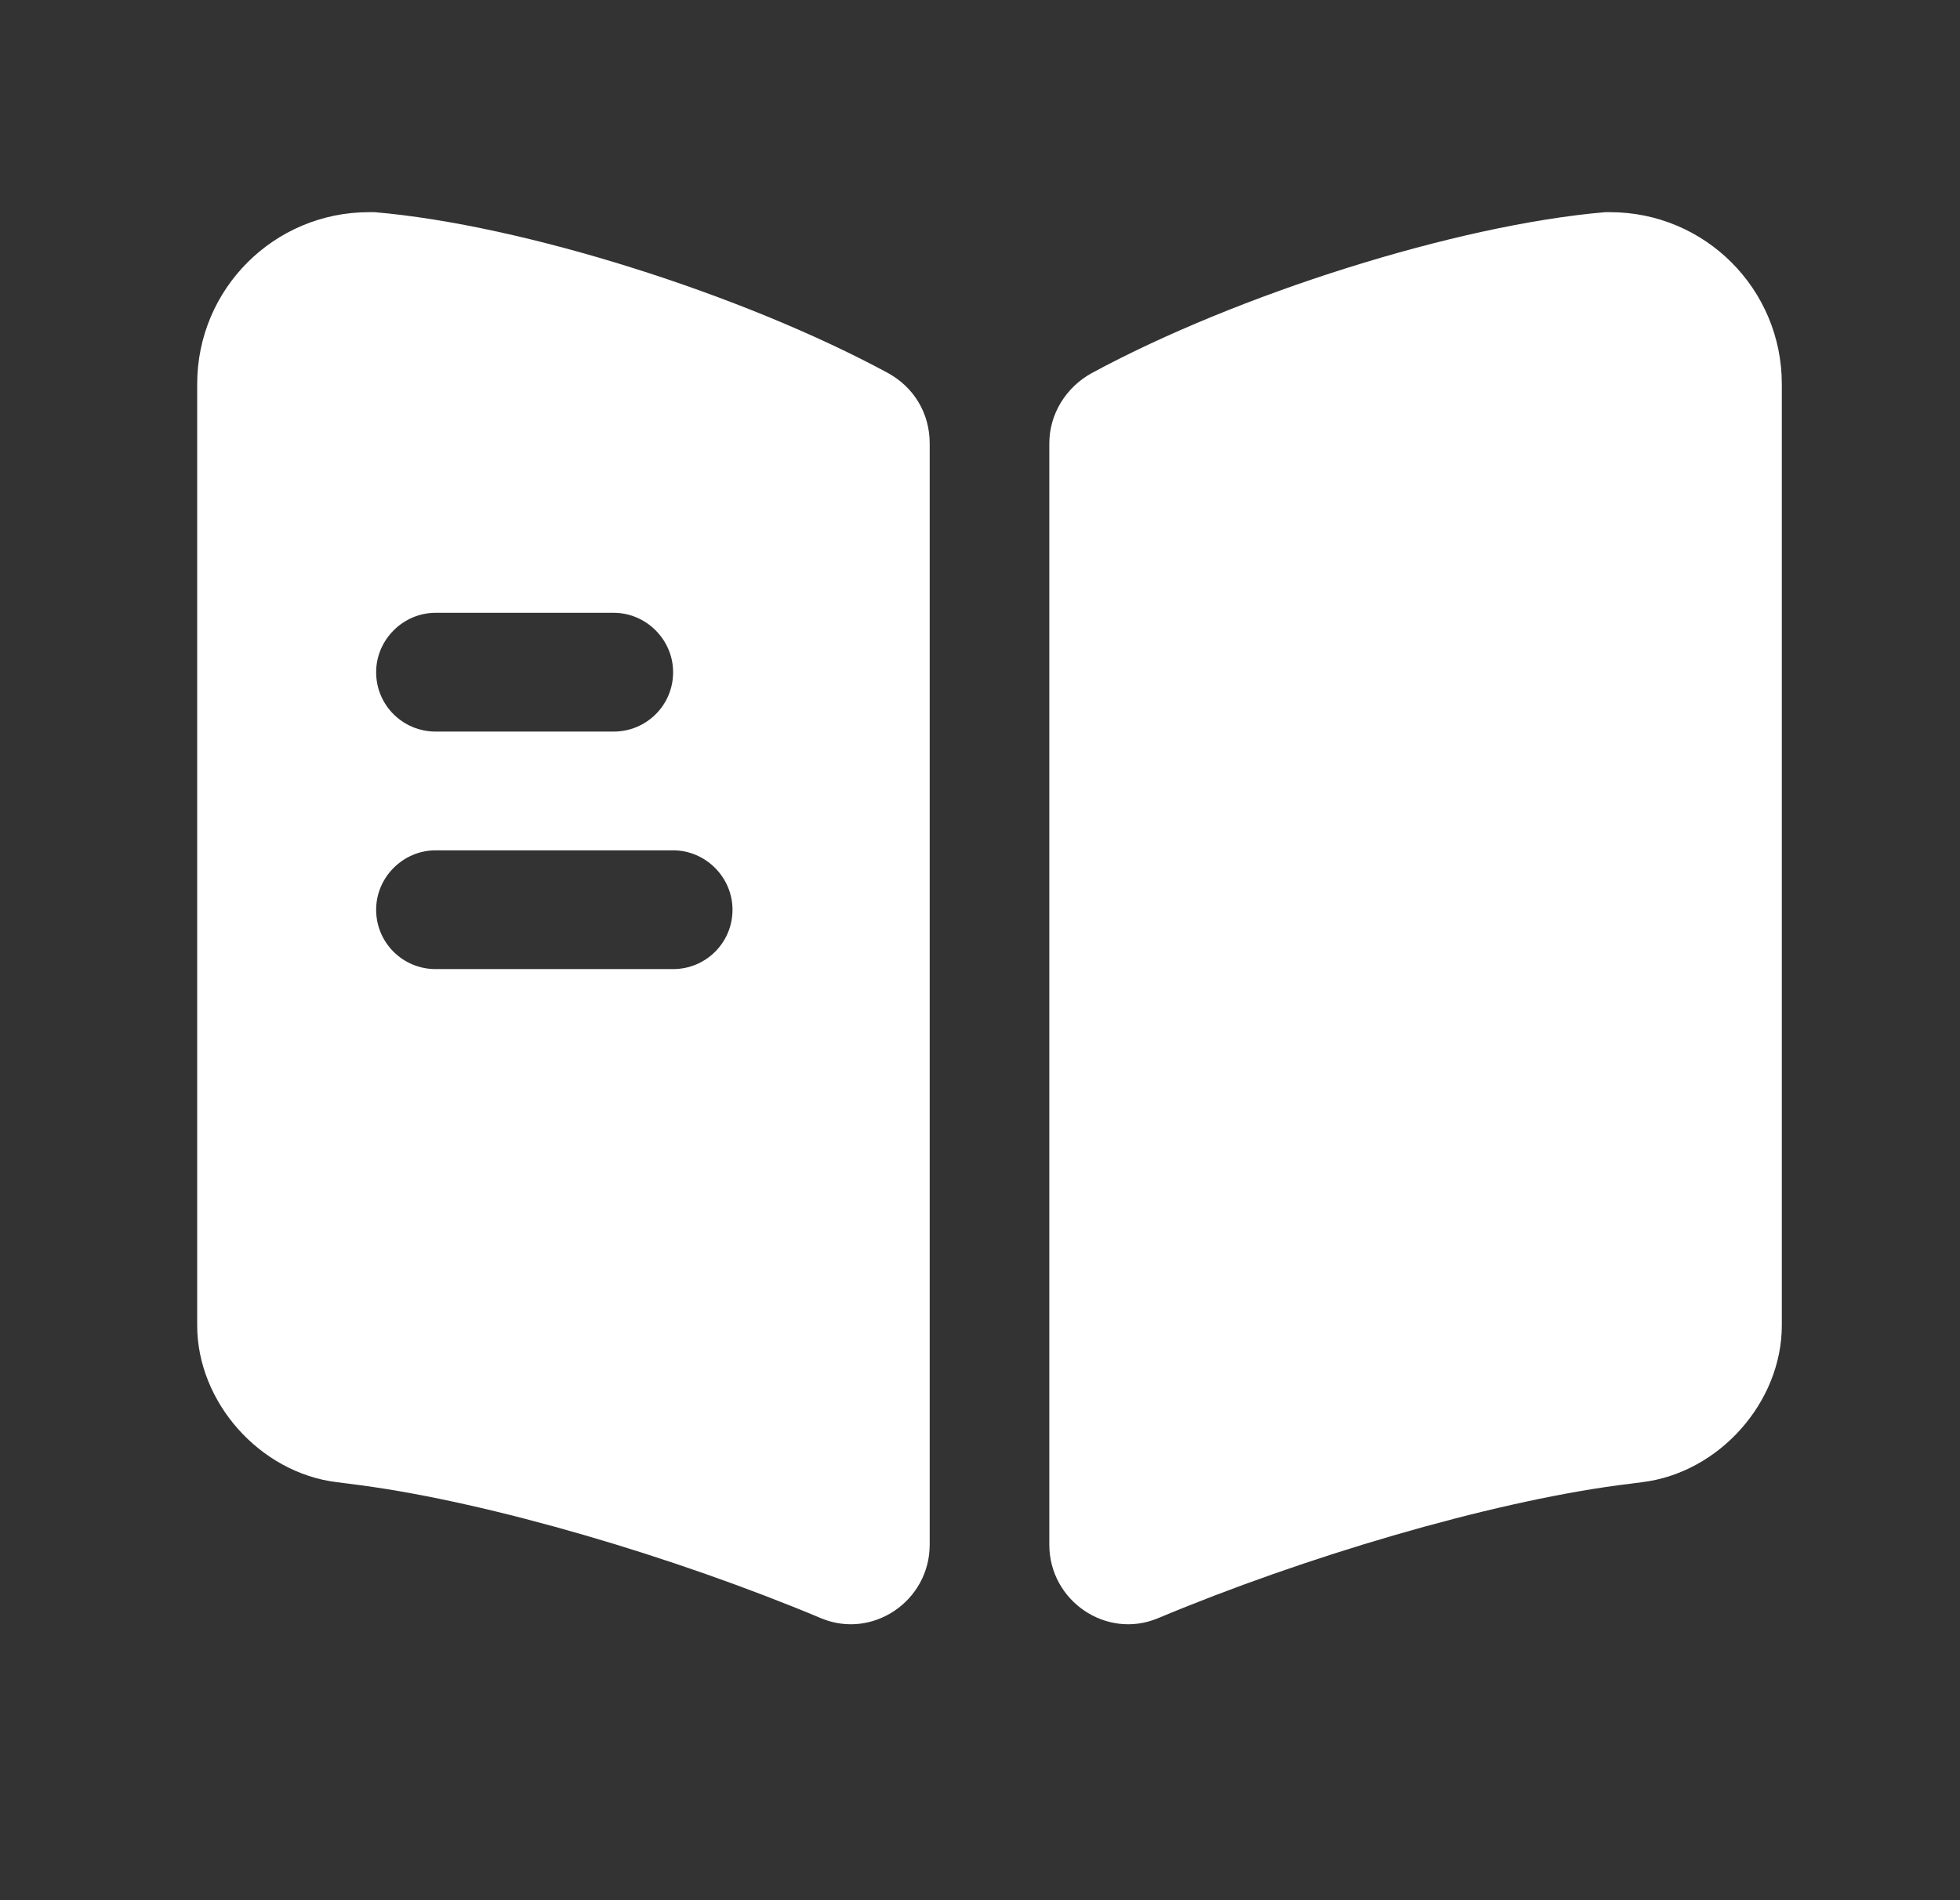 <svg width="33" height="32" viewBox="0 0 33 32" fill="none" xmlns="http://www.w3.org/2000/svg">
<rect x="0" y="0" width="33" height="32" fill="#333333" stroke="none"/>
<path d="M30 6.467V22.32C30 23.613 28.947 24.8 27.653 24.96L27.24 25.013C25.053 25.307 21.973 26.213 19.493 27.253C18.627 27.613 17.667 26.96 17.667 26.013V7.467C17.667 6.973 17.947 6.52 18.387 6.28C20.827 4.96 24.52 3.787 27.027 3.573H27.107C28.707 3.573 30 4.867 30 6.467Z" fill="white"/>
<path d="M14.947 6.28C12.507 4.96 8.813 3.787 6.307 3.573H6.213C4.613 3.573 3.32 4.867 3.32 6.467V22.32C3.32 23.613 4.373 24.8 5.667 24.96L6.08 25.013C8.267 25.307 11.347 26.213 13.827 27.253C14.693 27.613 15.653 26.96 15.653 26.013V7.467C15.653 6.96 15.387 6.52 14.947 6.28ZM7.333 10.32H10.333C10.88 10.32 11.333 10.773 11.333 11.32C11.333 11.88 10.88 12.32 10.333 12.32H7.333C6.787 12.32 6.333 11.88 6.333 11.32C6.333 10.773 6.787 10.32 7.333 10.32ZM11.333 16.32H7.333C6.787 16.32 6.333 15.88 6.333 15.32C6.333 14.773 6.787 14.32 7.333 14.32H11.333C11.88 14.32 12.333 14.773 12.333 15.32C12.333 15.88 11.88 16.32 11.333 16.32Z" fill="white"/>
</svg>
